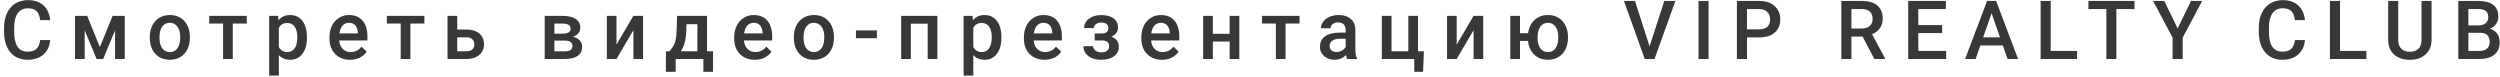 <?xml version="1.0" encoding="UTF-8"?> <svg xmlns="http://www.w3.org/2000/svg" width="551" height="17" viewBox="0 0 551 17" fill="none"> <path d="M11.065 8.834C10.937 10.199 10.433 11.266 9.554 12.033C8.675 12.795 7.506 13.176 6.047 13.176C5.027 13.176 4.128 12.935 3.349 12.455C2.575 11.969 1.978 11.28 1.556 10.39C1.134 9.499 0.914 8.465 0.896 7.287V6.092C0.896 4.885 1.11 3.821 1.538 2.901C1.966 1.981 2.578 1.272 3.375 0.774C4.178 0.276 5.104 0.027 6.152 0.027C7.564 0.027 8.701 0.411 9.562 1.179C10.424 1.946 10.925 3.03 11.065 4.431H8.851C8.745 3.511 8.476 2.849 8.042 2.444C7.614 2.034 6.984 1.829 6.152 1.829C5.186 1.829 4.441 2.184 3.92 2.893C3.404 3.596 3.141 4.63 3.129 5.995V7.129C3.129 8.512 3.375 9.566 3.867 10.293C4.365 11.02 5.092 11.383 6.047 11.383C6.92 11.383 7.576 11.187 8.016 10.794C8.455 10.401 8.733 9.748 8.851 8.834H11.065ZM22.011 10.372L24.823 3.49H27.495V13H25.36V6.707L22.741 13H21.29L18.662 6.672V13H16.527V3.49H19.216L22.011 10.372ZM33.009 8.157C33.009 7.226 33.194 6.388 33.563 5.644C33.932 4.894 34.451 4.319 35.119 3.921C35.787 3.517 36.554 3.314 37.421 3.314C38.705 3.314 39.745 3.728 40.541 4.554C41.344 5.38 41.778 6.476 41.842 7.841L41.851 8.342C41.851 9.279 41.669 10.117 41.306 10.855C40.949 11.594 40.433 12.165 39.759 12.569C39.091 12.974 38.318 13.176 37.439 13.176C36.097 13.176 35.022 12.73 34.213 11.84C33.411 10.943 33.009 9.751 33.009 8.263V8.157ZM35.145 8.342C35.145 9.32 35.347 10.088 35.751 10.645C36.156 11.195 36.718 11.471 37.439 11.471C38.16 11.471 38.719 11.19 39.118 10.627C39.522 10.065 39.724 9.241 39.724 8.157C39.724 7.196 39.516 6.435 39.1 5.872C38.69 5.31 38.13 5.028 37.421 5.028C36.724 5.028 36.17 5.307 35.76 5.863C35.35 6.414 35.145 7.24 35.145 8.342ZM54.387 5.187H51.303V13H49.167V5.187H46.117V3.49H54.387V5.187ZM67.653 8.342C67.653 9.812 67.319 10.987 66.651 11.866C65.983 12.739 65.087 13.176 63.962 13.176C62.919 13.176 62.084 12.833 61.457 12.148V16.656H59.321V3.49H61.29L61.378 4.457C62.005 3.695 62.857 3.314 63.935 3.314C65.096 3.314 66.004 3.748 66.66 4.615C67.322 5.477 67.653 6.675 67.653 8.21V8.342ZM65.526 8.157C65.526 7.208 65.336 6.455 64.955 5.898C64.58 5.342 64.041 5.063 63.338 5.063C62.465 5.063 61.838 5.424 61.457 6.145V10.363C61.844 11.102 62.477 11.471 63.355 11.471C64.035 11.471 64.565 11.198 64.946 10.653C65.333 10.102 65.526 9.271 65.526 8.157ZM77.166 13.176C75.813 13.176 74.714 12.751 73.87 11.901C73.032 11.046 72.614 9.909 72.614 8.491V8.228C72.614 7.278 72.795 6.432 73.158 5.688C73.528 4.938 74.043 4.354 74.705 3.938C75.367 3.522 76.106 3.314 76.92 3.314C78.215 3.314 79.214 3.728 79.917 4.554C80.626 5.38 80.981 6.549 80.981 8.061V8.922H74.767C74.831 9.707 75.092 10.328 75.549 10.785C76.012 11.242 76.592 11.471 77.289 11.471C78.268 11.471 79.065 11.075 79.68 10.284L80.831 11.383C80.45 11.951 79.941 12.394 79.302 12.71C78.669 13.021 77.957 13.176 77.166 13.176ZM76.911 5.028C76.325 5.028 75.851 5.233 75.487 5.644C75.13 6.054 74.902 6.625 74.802 7.357H78.871V7.199C78.824 6.484 78.634 5.945 78.3 5.582C77.966 5.213 77.503 5.028 76.911 5.028ZM93.535 5.187H90.45V13H88.314V5.187H85.264V3.49H93.535V5.187ZM100.771 6.514H102.863C103.642 6.514 104.322 6.648 104.902 6.918C105.482 7.188 105.922 7.565 106.22 8.052C106.525 8.538 106.677 9.104 106.677 9.748C106.677 10.727 106.332 11.512 105.64 12.104C104.949 12.695 104.029 12.994 102.881 13H98.635V3.49H100.771V6.514ZM100.771 8.228V11.295H102.854C103.376 11.295 103.786 11.166 104.085 10.908C104.389 10.645 104.542 10.273 104.542 9.792C104.542 9.312 104.392 8.934 104.093 8.658C103.8 8.377 103.402 8.233 102.898 8.228H100.771ZM120.052 13V3.49H123.91C125.211 3.49 126.201 3.719 126.881 4.176C127.561 4.627 127.901 5.277 127.901 6.127C127.901 6.566 127.763 6.962 127.487 7.313C127.218 7.659 126.817 7.926 126.283 8.113C126.904 8.242 127.397 8.503 127.76 8.896C128.123 9.288 128.305 9.751 128.305 10.284C128.305 11.169 127.977 11.843 127.32 12.306C126.67 12.769 125.733 13 124.508 13H120.052ZM122.188 8.948V11.312H124.526C125.621 11.312 126.169 10.92 126.169 10.135C126.169 9.344 125.612 8.948 124.499 8.948H122.188ZM122.188 7.419H123.945C125.158 7.419 125.765 7.062 125.765 6.347C125.765 5.597 125.191 5.21 124.042 5.187H122.188V7.419ZM139.602 3.49H141.729V13H139.602V6.654L135.875 13H133.748V3.49H135.875V9.836L139.602 3.49ZM147.55 11.295C148.142 10.633 148.538 10.006 148.737 9.414C148.942 8.816 149.065 8.055 149.106 7.129L149.229 3.49H155.83V11.295H157.148V15.83H155.021V13H148.922V15.83H146.759L146.768 11.295H147.55ZM150.055 11.295H153.703V5.327H151.303L151.242 7.146C151.16 8.893 150.764 10.275 150.055 11.295ZM166.371 13.176C165.017 13.176 163.919 12.751 163.075 11.901C162.237 11.046 161.818 9.909 161.818 8.491V8.228C161.818 7.278 162 6.432 162.363 5.688C162.732 4.938 163.248 4.354 163.91 3.938C164.572 3.522 165.31 3.314 166.125 3.314C167.42 3.314 168.419 3.728 169.122 4.554C169.831 5.38 170.185 6.549 170.185 8.061V8.922H163.972C164.036 9.707 164.297 10.328 164.754 10.785C165.217 11.242 165.797 11.471 166.494 11.471C167.473 11.471 168.269 11.075 168.885 10.284L170.036 11.383C169.655 11.951 169.145 12.394 168.507 12.71C167.874 13.021 167.162 13.176 166.371 13.176ZM166.116 5.028C165.53 5.028 165.056 5.233 164.692 5.644C164.335 6.054 164.106 6.625 164.007 7.357H168.076V7.199C168.029 6.484 167.839 5.945 167.505 5.582C167.171 5.213 166.708 5.028 166.116 5.028ZM174.961 8.157C174.961 7.226 175.146 6.388 175.515 5.644C175.884 4.894 176.402 4.319 177.07 3.921C177.738 3.517 178.506 3.314 179.373 3.314C180.656 3.314 181.696 3.728 182.493 4.554C183.296 5.38 183.73 6.476 183.794 7.841L183.803 8.342C183.803 9.279 183.621 10.117 183.258 10.855C182.901 11.594 182.385 12.165 181.711 12.569C181.043 12.974 180.27 13.176 179.391 13.176C178.049 13.176 176.974 12.73 176.165 11.84C175.362 10.943 174.961 9.751 174.961 8.263V8.157ZM177.097 8.342C177.097 9.32 177.299 10.088 177.703 10.645C178.108 11.195 178.67 11.471 179.391 11.471C180.111 11.471 180.671 11.19 181.069 10.627C181.474 10.065 181.676 9.241 181.676 8.157C181.676 7.196 181.468 6.435 181.052 5.872C180.642 5.31 180.082 5.028 179.373 5.028C178.676 5.028 178.122 5.307 177.712 5.863C177.302 6.414 177.097 7.24 177.097 8.342ZM193.263 8.421H188.649V6.698H193.263V8.421ZM206.599 13H204.463V5.213H200.754V13H198.619V3.49H206.599V13ZM220.709 8.342C220.709 9.812 220.375 10.987 219.707 11.866C219.039 12.739 218.142 13.176 217.017 13.176C215.974 13.176 215.139 12.833 214.513 12.148V16.656H212.377V3.49H214.346L214.433 4.457C215.06 3.695 215.913 3.314 216.991 3.314C218.151 3.314 219.059 3.748 219.716 4.615C220.378 5.477 220.709 6.675 220.709 8.21V8.342ZM218.582 8.157C218.582 7.208 218.391 6.455 218.011 5.898C217.636 5.342 217.097 5.063 216.393 5.063C215.52 5.063 214.893 5.424 214.513 6.145V10.363C214.899 11.102 215.532 11.471 216.411 11.471C217.091 11.471 217.621 11.198 218.002 10.653C218.389 10.102 218.582 9.271 218.582 8.157ZM230.222 13.176C228.868 13.176 227.77 12.751 226.926 11.901C226.088 11.046 225.669 9.909 225.669 8.491V8.228C225.669 7.278 225.851 6.432 226.214 5.688C226.583 4.938 227.099 4.354 227.761 3.938C228.423 3.522 229.161 3.314 229.976 3.314C231.271 3.314 232.27 3.728 232.973 4.554C233.682 5.38 234.036 6.549 234.036 8.061V8.922H227.822C227.887 9.707 228.148 10.328 228.605 10.785C229.067 11.242 229.648 11.471 230.345 11.471C231.323 11.471 232.12 11.075 232.735 10.284L233.887 11.383C233.506 11.951 232.996 12.394 232.357 12.71C231.725 13.021 231.013 13.176 230.222 13.176ZM229.967 5.028C229.381 5.028 228.906 5.233 228.543 5.644C228.186 6.054 227.957 6.625 227.857 7.357H231.927V7.199C231.88 6.484 231.69 5.945 231.356 5.582C231.022 5.213 230.559 5.028 229.967 5.028ZM246.414 6.092C246.414 6.514 246.285 6.903 246.028 7.261C245.776 7.612 245.418 7.894 244.955 8.104C246.045 8.485 246.59 9.221 246.59 10.31C246.59 11.184 246.236 11.881 245.527 12.402C244.818 12.918 243.868 13.176 242.679 13.176C241.952 13.176 241.29 13.056 240.693 12.815C240.095 12.569 239.629 12.224 239.295 11.778C238.961 11.327 238.794 10.794 238.794 10.179H240.921C240.921 10.565 241.094 10.891 241.44 11.154C241.785 11.412 242.222 11.541 242.749 11.541C243.271 11.541 243.684 11.421 243.989 11.181C244.299 10.935 244.454 10.615 244.454 10.223C244.454 9.76 244.32 9.426 244.05 9.221C243.781 9.016 243.365 8.913 242.802 8.913H241.273V7.375H242.855C243.81 7.363 244.287 6.971 244.287 6.197C244.287 5.811 244.15 5.509 243.874 5.292C243.599 5.075 243.221 4.967 242.741 4.967C242.272 4.967 241.876 5.084 241.554 5.318C241.232 5.547 241.071 5.837 241.071 6.188H238.944C238.944 5.351 239.295 4.665 239.998 4.132C240.701 3.593 241.595 3.323 242.679 3.323C243.857 3.323 244.774 3.563 245.43 4.044C246.086 4.524 246.414 5.207 246.414 6.092ZM256.103 13.176C254.75 13.176 253.651 12.751 252.807 11.901C251.969 11.046 251.55 9.909 251.55 8.491V8.228C251.55 7.278 251.732 6.432 252.095 5.688C252.464 4.938 252.98 4.354 253.642 3.938C254.304 3.522 255.043 3.314 255.857 3.314C257.152 3.314 258.151 3.728 258.854 4.554C259.563 5.38 259.918 6.549 259.918 8.061V8.922H253.704C253.768 9.707 254.029 10.328 254.486 10.785C254.949 11.242 255.529 11.471 256.226 11.471C257.205 11.471 258.002 11.075 258.617 10.284L259.768 11.383C259.387 11.951 258.878 12.394 258.239 12.71C257.606 13.021 256.894 13.176 256.103 13.176ZM255.848 5.028C255.262 5.028 254.788 5.233 254.424 5.644C254.067 6.054 253.838 6.625 253.739 7.357H257.808V7.199C257.761 6.484 257.571 5.945 257.237 5.582C256.903 5.213 256.44 5.028 255.848 5.028ZM273.148 13H271.013V9.159H267.312V13H265.177V3.49H267.312V7.454H271.013V3.49H273.148V13ZM286.423 5.187H283.338V13H281.202V5.187H278.152V3.49H286.423V5.187ZM296.903 13C296.809 12.818 296.727 12.523 296.657 12.112C295.977 12.821 295.145 13.176 294.16 13.176C293.205 13.176 292.426 12.903 291.823 12.358C291.219 11.813 290.917 11.14 290.917 10.337C290.917 9.323 291.292 8.547 292.042 8.008C292.798 7.463 293.876 7.19 295.277 7.19H296.586V6.566C296.586 6.074 296.449 5.682 296.173 5.389C295.898 5.09 295.479 4.94 294.916 4.94C294.43 4.94 294.032 5.063 293.721 5.31C293.41 5.55 293.255 5.857 293.255 6.232H291.119C291.119 5.711 291.292 5.225 291.638 4.773C291.984 4.316 292.452 3.959 293.044 3.701C293.642 3.443 294.307 3.314 295.039 3.314C296.153 3.314 297.04 3.596 297.702 4.158C298.365 4.715 298.704 5.5 298.722 6.514V10.803C298.722 11.658 298.842 12.341 299.082 12.851V13H296.903ZM294.556 11.462C294.978 11.462 295.373 11.359 295.742 11.154C296.117 10.949 296.399 10.674 296.586 10.328V8.535H295.435C294.644 8.535 294.049 8.673 293.651 8.948C293.252 9.224 293.053 9.613 293.053 10.117C293.053 10.527 293.188 10.855 293.457 11.102C293.733 11.342 294.099 11.462 294.556 11.462ZM304.552 3.49H306.688V11.295H310.397V3.49H312.533V11.295H313.825L313.649 15.821H311.707V13H304.552V3.49ZM324.779 3.49H326.906V13H324.779V6.654L321.052 13H318.926V3.49H321.052V9.836L324.779 3.49ZM335.004 7.313H336.797C336.955 6.101 337.424 5.131 338.203 4.404C338.982 3.678 339.967 3.314 341.156 3.314C342.439 3.314 343.479 3.728 344.276 4.554C345.079 5.38 345.513 6.476 345.577 7.841L345.586 8.342C345.586 9.279 345.404 10.117 345.041 10.855C344.684 11.594 344.168 12.165 343.494 12.569C342.826 12.974 342.053 13.176 341.174 13.176C339.943 13.176 338.933 12.795 338.142 12.033C337.356 11.271 336.902 10.27 336.779 9.027H335.004V13H332.868V3.49H335.004V7.313ZM338.88 8.342C338.88 9.32 339.082 10.088 339.486 10.645C339.891 11.195 340.453 11.471 341.174 11.471C341.895 11.471 342.454 11.19 342.853 10.627C343.251 10.065 343.45 9.241 343.45 8.157C343.45 7.179 343.242 6.414 342.826 5.863C342.416 5.307 341.859 5.028 341.156 5.028C340.459 5.028 339.905 5.307 339.495 5.863C339.085 6.414 338.88 7.24 338.88 8.342ZM363.566 10.214L366.818 0.203H369.261L364.656 13H362.502L357.915 0.203H360.349L363.566 10.214ZM376.568 13H374.353V0.203H376.568V13ZM385.035 8.245V13H382.811V0.203H387.707C389.137 0.203 390.27 0.575 391.108 1.319C391.952 2.063 392.374 3.048 392.374 4.272C392.374 5.526 391.961 6.502 391.135 7.199C390.314 7.896 389.163 8.245 387.681 8.245H385.035ZM385.035 6.461H387.707C388.498 6.461 389.102 6.276 389.518 5.907C389.934 5.532 390.142 4.993 390.142 4.29C390.142 3.599 389.931 3.048 389.509 2.638C389.087 2.222 388.507 2.008 387.769 1.996H385.035V6.461ZM410.53 8.069H408.051V13H405.828V0.203H410.328C411.804 0.203 412.944 0.534 413.747 1.196C414.549 1.858 414.951 2.816 414.951 4.07C414.951 4.926 414.743 5.644 414.327 6.224C413.916 6.798 413.342 7.24 412.604 7.551L415.478 12.886V13H413.096L410.53 8.069ZM408.051 6.285H410.336C411.086 6.285 411.672 6.098 412.094 5.723C412.516 5.342 412.727 4.823 412.727 4.167C412.727 3.481 412.531 2.951 412.138 2.576C411.751 2.201 411.171 2.008 410.398 1.996H408.051V6.285ZM428.049 7.287H422.794V11.225H428.937V13H420.57V0.203H428.876V1.996H422.794V5.529H428.049V7.287ZM441.421 10.021H436.464L435.427 13H433.115L437.949 0.203H439.944L444.787 13H442.467L441.421 10.021ZM437.088 8.228H440.797L438.942 2.919L437.088 8.228ZM451.98 11.225H457.789V13H449.756V0.203H451.98V11.225ZM470.44 1.996H466.45V13H464.244V1.996H460.288V0.203H470.44V1.996ZM479.953 6.268L482.897 0.203H485.358L481.069 8.289V13H478.837V8.289L474.539 0.203H477.008L479.953 6.268ZM508.014 8.834C507.885 10.199 507.381 11.266 506.502 12.033C505.623 12.795 504.454 13.176 502.995 13.176C501.976 13.176 501.076 12.935 500.297 12.455C499.524 11.969 498.926 11.28 498.504 10.39C498.082 9.499 497.862 8.465 497.845 7.287V6.092C497.845 4.885 498.059 3.821 498.486 2.901C498.914 1.981 499.526 1.272 500.323 0.774C501.126 0.276 502.052 0.027 503.101 0.027C504.513 0.027 505.65 0.411 506.511 1.179C507.372 1.946 507.873 3.03 508.014 4.431H505.799C505.693 3.511 505.424 2.849 504.99 2.444C504.563 2.034 503.933 1.829 503.101 1.829C502.134 1.829 501.39 2.184 500.868 2.893C500.353 3.596 500.089 4.63 500.077 5.995V7.129C500.077 8.512 500.323 9.566 500.816 10.293C501.314 11.02 502.04 11.383 502.995 11.383C503.868 11.383 504.525 11.187 504.964 10.794C505.403 10.401 505.682 9.748 505.799 8.834H508.014ZM515.743 11.225H521.552V13H513.519V0.203H515.743V11.225ZM535.917 0.203V8.755C535.917 10.114 535.48 11.192 534.607 11.989C533.74 12.78 532.583 13.176 531.135 13.176C529.671 13.176 528.507 12.786 527.646 12.007C526.785 11.222 526.354 10.135 526.354 8.746V0.203H528.569V8.764C528.569 9.619 528.786 10.273 529.219 10.724C529.653 11.175 530.292 11.4 531.135 11.4C532.846 11.4 533.702 10.498 533.702 8.693V0.203H535.917ZM541.808 13V0.203H546.194C547.641 0.203 548.743 0.493 549.499 1.073C550.255 1.653 550.633 2.518 550.633 3.666C550.633 4.252 550.474 4.779 550.158 5.248C549.842 5.717 549.379 6.08 548.769 6.338C549.461 6.525 549.994 6.88 550.369 7.401C550.75 7.917 550.94 8.538 550.94 9.265C550.94 10.466 550.554 11.389 549.78 12.033C549.013 12.678 547.911 13 546.475 13H541.808ZM544.032 7.226V11.225H546.502C547.199 11.225 547.744 11.052 548.137 10.706C548.529 10.36 548.725 9.88 548.725 9.265C548.725 7.935 548.046 7.255 546.686 7.226H544.032ZM544.032 5.591H546.212C546.903 5.591 547.442 5.436 547.829 5.125C548.221 4.809 548.418 4.363 548.418 3.789C548.418 3.156 548.236 2.699 547.873 2.418C547.515 2.137 546.956 1.996 546.194 1.996H544.032V5.591Z" fill="#383838"></path> </svg> 